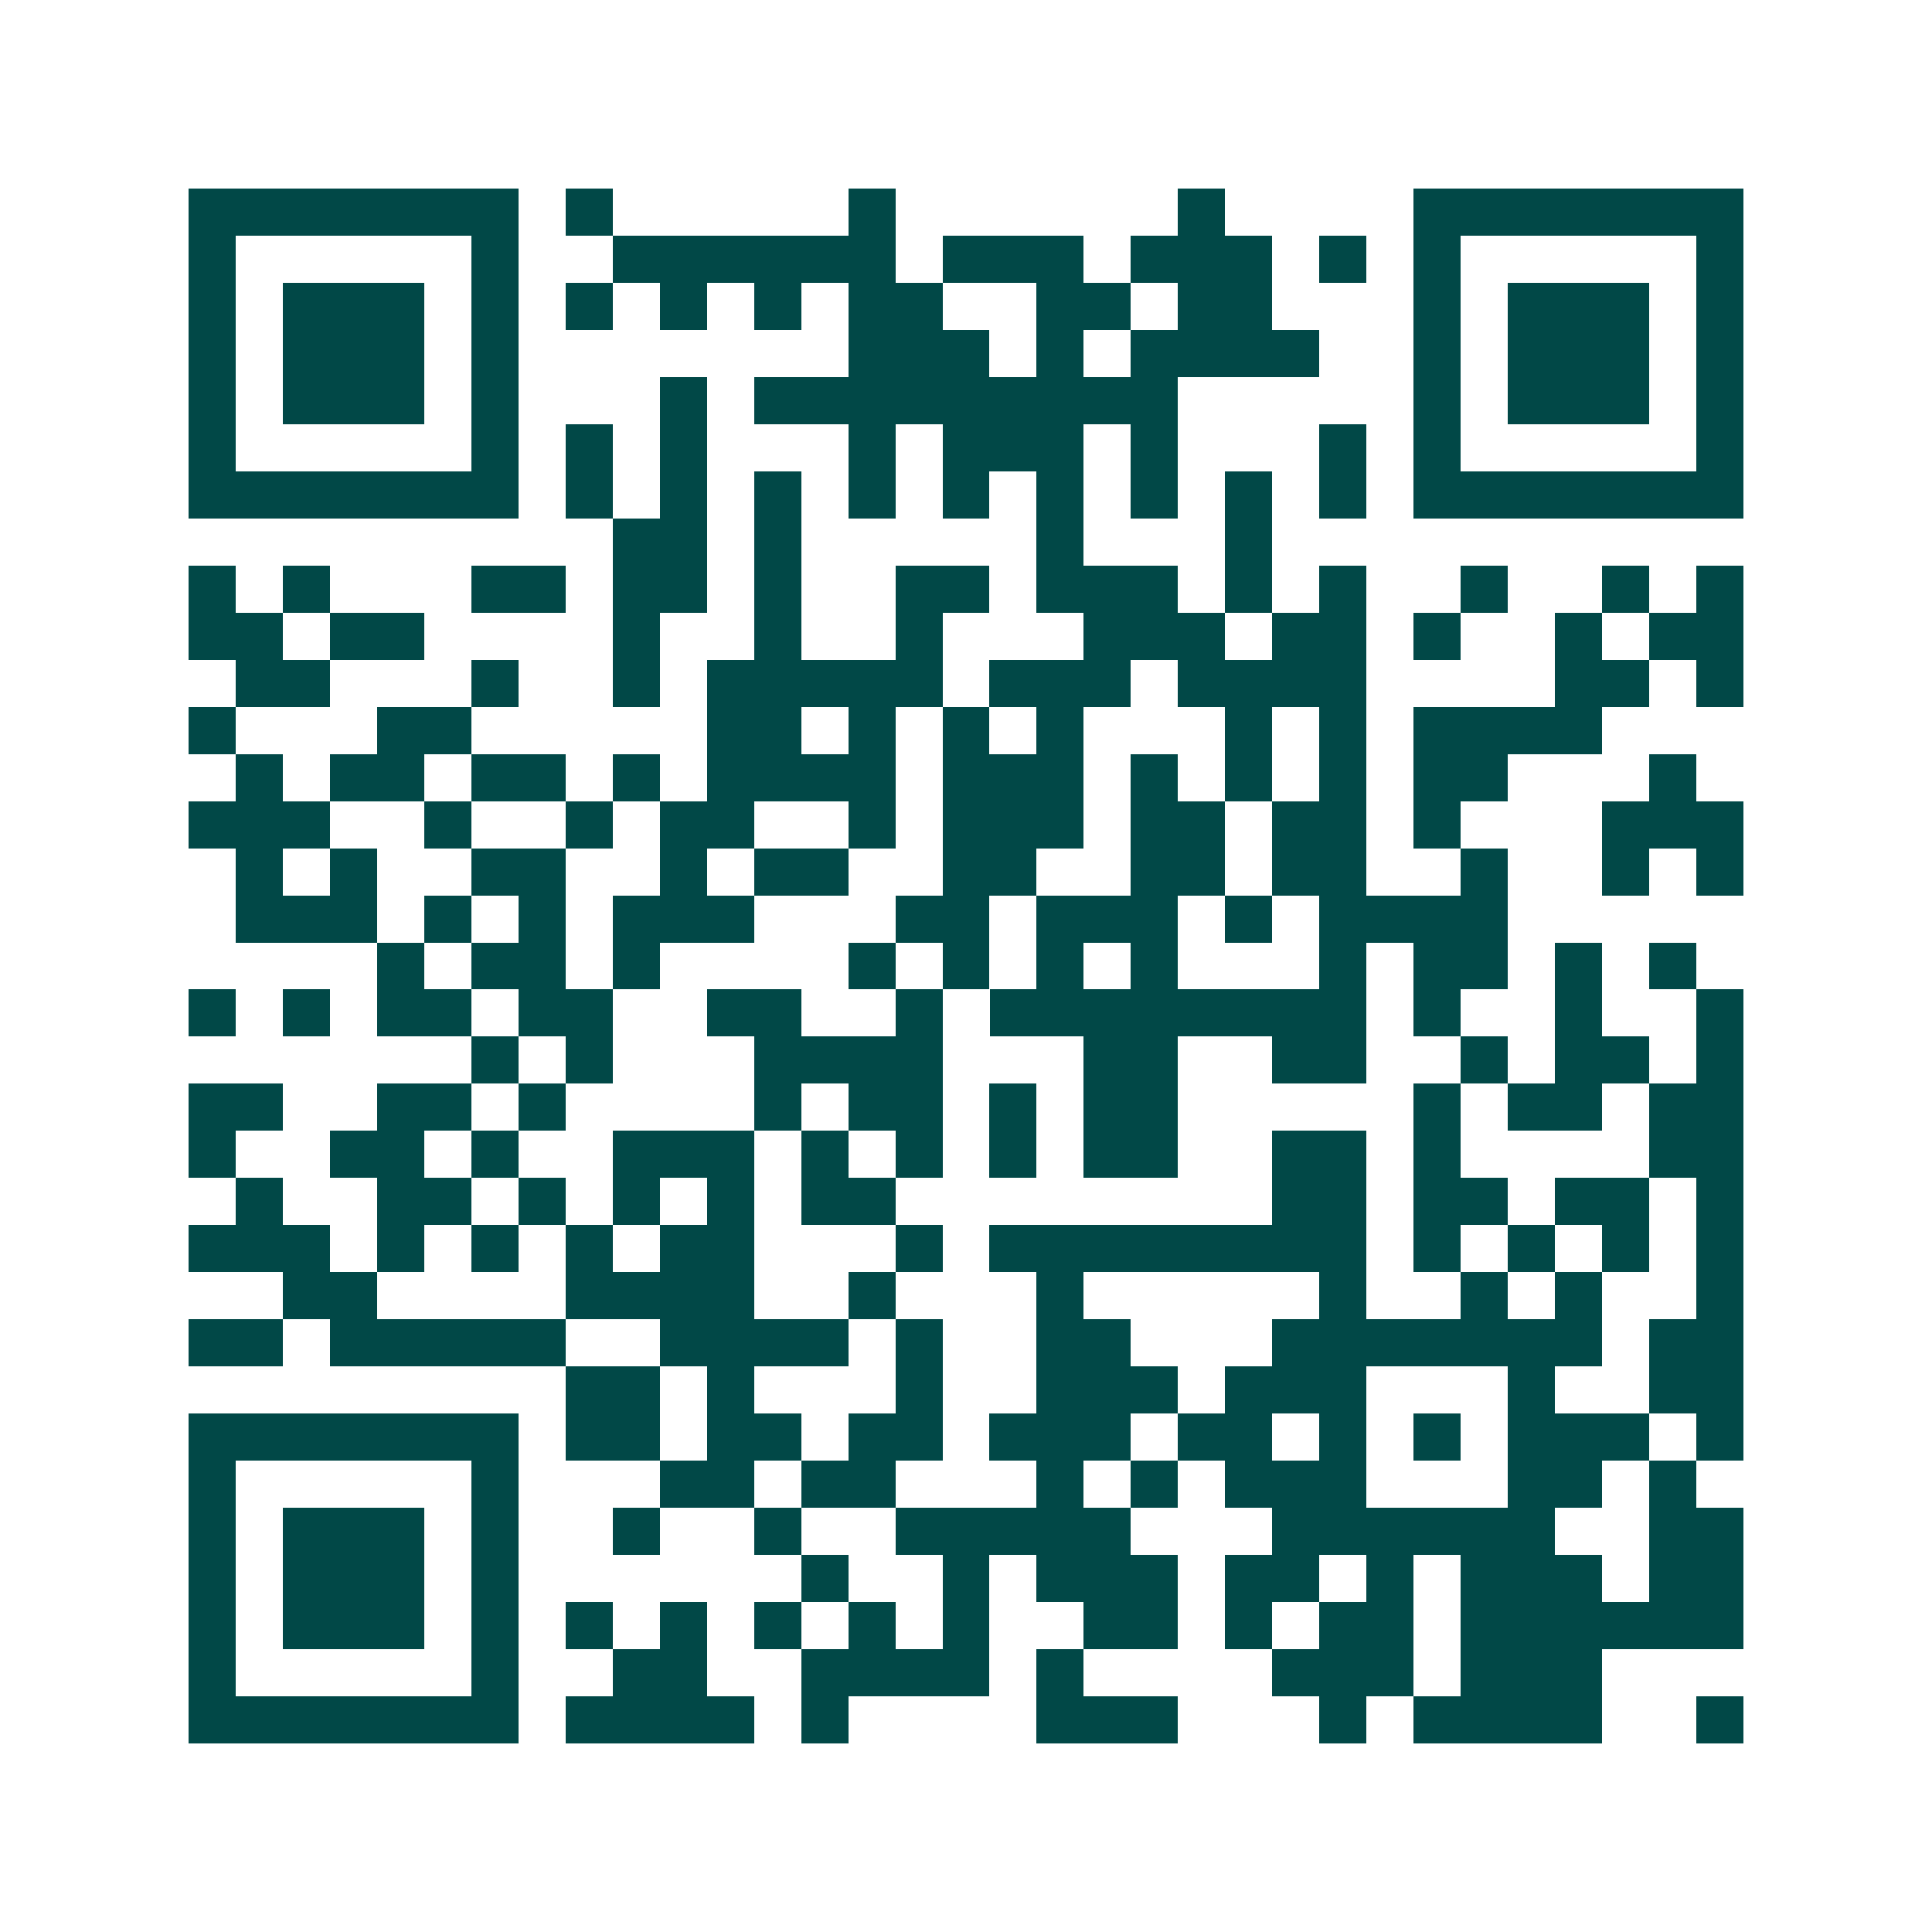 <svg xmlns="http://www.w3.org/2000/svg" width="200" height="200" viewBox="0 0 41 41" shape-rendering="crispEdges"><path fill="#ffffff" d="M0 0h41v41H0z"/><path stroke="#014847" d="M4 4.5h7m1 0h1m5 0h1m6 0h1m4 0h7M4 5.5h1m5 0h1m2 0h6m1 0h3m1 0h3m1 0h1m1 0h1m5 0h1M4 6.5h1m1 0h3m1 0h1m1 0h1m1 0h1m1 0h1m1 0h2m2 0h2m1 0h2m3 0h1m1 0h3m1 0h1M4 7.5h1m1 0h3m1 0h1m7 0h3m1 0h1m1 0h4m2 0h1m1 0h3m1 0h1M4 8.5h1m1 0h3m1 0h1m3 0h1m1 0h9m5 0h1m1 0h3m1 0h1M4 9.5h1m5 0h1m1 0h1m1 0h1m3 0h1m1 0h3m1 0h1m3 0h1m1 0h1m5 0h1M4 10.5h7m1 0h1m1 0h1m1 0h1m1 0h1m1 0h1m1 0h1m1 0h1m1 0h1m1 0h1m1 0h7M13 11.5h2m1 0h1m5 0h1m3 0h1M4 12.5h1m1 0h1m3 0h2m1 0h2m1 0h1m2 0h2m1 0h3m1 0h1m1 0h1m2 0h1m2 0h1m1 0h1M4 13.5h2m1 0h2m4 0h1m2 0h1m2 0h1m3 0h3m1 0h2m1 0h1m2 0h1m1 0h2M5 14.5h2m3 0h1m2 0h1m1 0h5m1 0h3m1 0h4m4 0h2m1 0h1M4 15.5h1m3 0h2m5 0h2m1 0h1m1 0h1m1 0h1m3 0h1m1 0h1m1 0h4M5 16.5h1m1 0h2m1 0h2m1 0h1m1 0h4m1 0h3m1 0h1m1 0h1m1 0h1m1 0h2m3 0h1M4 17.5h3m2 0h1m2 0h1m1 0h2m2 0h1m1 0h3m1 0h2m1 0h2m1 0h1m3 0h3M5 18.5h1m1 0h1m2 0h2m2 0h1m1 0h2m2 0h2m2 0h2m1 0h2m2 0h1m2 0h1m1 0h1M5 19.5h3m1 0h1m1 0h1m1 0h3m3 0h2m1 0h3m1 0h1m1 0h4M8 20.5h1m1 0h2m1 0h1m4 0h1m1 0h1m1 0h1m1 0h1m3 0h1m1 0h2m1 0h1m1 0h1M4 21.5h1m1 0h1m1 0h2m1 0h2m2 0h2m2 0h1m1 0h8m1 0h1m2 0h1m2 0h1M10 22.5h1m1 0h1m3 0h4m3 0h2m2 0h2m2 0h1m1 0h2m1 0h1M4 23.5h2m2 0h2m1 0h1m4 0h1m1 0h2m1 0h1m1 0h2m5 0h1m1 0h2m1 0h2M4 24.5h1m2 0h2m1 0h1m2 0h3m1 0h1m1 0h1m1 0h1m1 0h2m2 0h2m1 0h1m4 0h2M5 25.5h1m2 0h2m1 0h1m1 0h1m1 0h1m1 0h2m8 0h2m1 0h2m1 0h2m1 0h1M4 26.5h3m1 0h1m1 0h1m1 0h1m1 0h2m3 0h1m1 0h8m1 0h1m1 0h1m1 0h1m1 0h1M6 27.5h2m4 0h4m2 0h1m3 0h1m5 0h1m2 0h1m1 0h1m2 0h1M4 28.5h2m1 0h5m2 0h4m1 0h1m2 0h2m3 0h7m1 0h2M12 29.5h2m1 0h1m3 0h1m2 0h3m1 0h3m3 0h1m2 0h2M4 30.5h7m1 0h2m1 0h2m1 0h2m1 0h3m1 0h2m1 0h1m1 0h1m1 0h3m1 0h1M4 31.5h1m5 0h1m3 0h2m1 0h2m3 0h1m1 0h1m1 0h3m3 0h2m1 0h1M4 32.5h1m1 0h3m1 0h1m2 0h1m2 0h1m2 0h5m3 0h6m2 0h2M4 33.5h1m1 0h3m1 0h1m6 0h1m2 0h1m1 0h3m1 0h2m1 0h1m1 0h3m1 0h2M4 34.5h1m1 0h3m1 0h1m1 0h1m1 0h1m1 0h1m1 0h1m1 0h1m2 0h2m1 0h1m1 0h2m1 0h6M4 35.5h1m5 0h1m2 0h2m2 0h4m1 0h1m4 0h3m1 0h3M4 36.5h7m1 0h4m1 0h1m4 0h3m3 0h1m1 0h4m2 0h1"/></svg>
